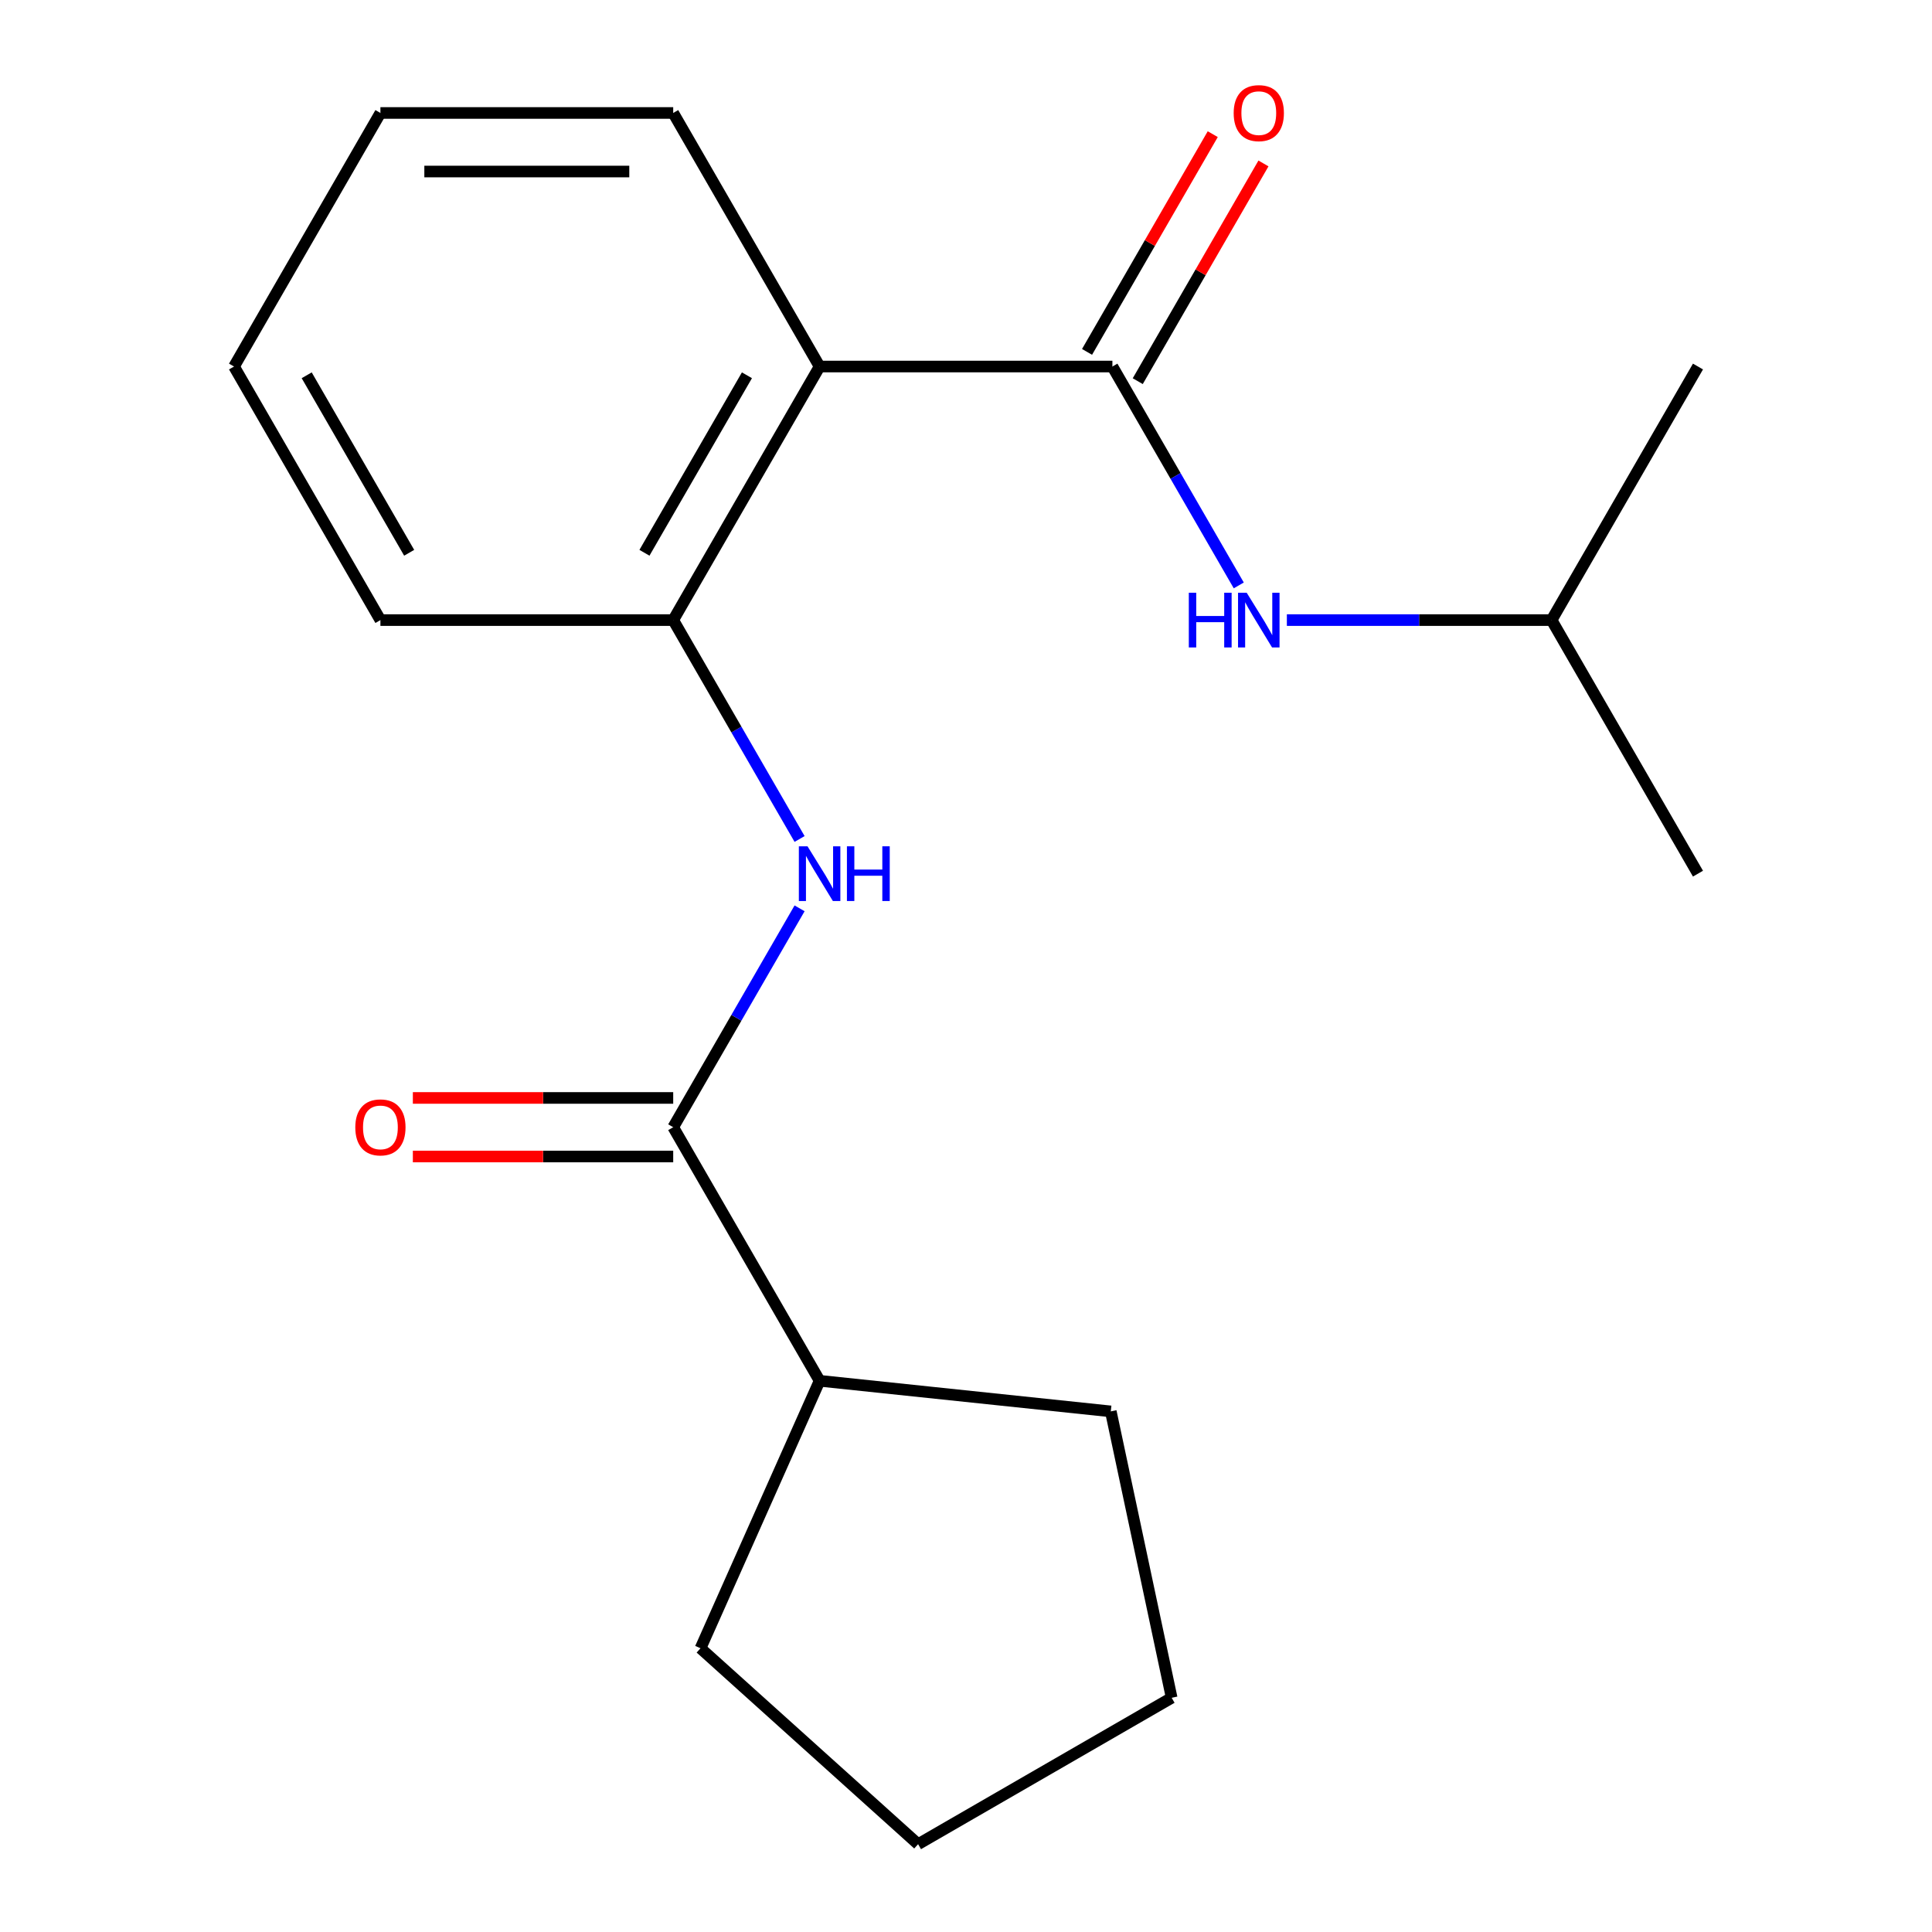 <?xml version='1.0' encoding='iso-8859-1'?>
<svg version='1.1' baseProfile='full'
              xmlns='http://www.w3.org/2000/svg'
                      xmlns:rdkit='http://www.rdkit.org/xml'
                      xmlns:xlink='http://www.w3.org/1999/xlink'
                  xml:space='preserve'
width='1000px' height='1000px' viewBox='0 0 1000 1000'>
<!-- END OF HEADER -->
<rect style='opacity:1.0;fill:#FFFFFF;stroke:none' width='1000' height='1000' x='0' y='0'> </rect>
<path class='bond-0' d='M 575.774,189.715 L 424.226,189.715' style='fill:none;fill-rule:evenodd;stroke:#000000;stroke-width:6px;stroke-linecap:butt;stroke-linejoin:miter;stroke-opacity:1' />
<path class='bond-4' d='M 575.774,189.715 L 608.48,246.363' style='fill:none;fill-rule:evenodd;stroke:#000000;stroke-width:6px;stroke-linecap:butt;stroke-linejoin:miter;stroke-opacity:1' />
<path class='bond-4' d='M 608.48,246.363 L 641.186,303.011' style='fill:none;fill-rule:evenodd;stroke:#0000FF;stroke-width:6px;stroke-linecap:butt;stroke-linejoin:miter;stroke-opacity:1' />
<path class='bond-5' d='M 588.899,197.292 L 621.431,140.944' style='fill:none;fill-rule:evenodd;stroke:#000000;stroke-width:6px;stroke-linecap:butt;stroke-linejoin:miter;stroke-opacity:1' />
<path class='bond-5' d='M 621.431,140.944 L 653.964,84.596' style='fill:none;fill-rule:evenodd;stroke:#FF0000;stroke-width:6px;stroke-linecap:butt;stroke-linejoin:miter;stroke-opacity:1' />
<path class='bond-5' d='M 562.65,182.137 L 595.182,125.789' style='fill:none;fill-rule:evenodd;stroke:#000000;stroke-width:6px;stroke-linecap:butt;stroke-linejoin:miter;stroke-opacity:1' />
<path class='bond-5' d='M 595.182,125.789 L 627.715,69.441' style='fill:none;fill-rule:evenodd;stroke:#FF0000;stroke-width:6px;stroke-linecap:butt;stroke-linejoin:miter;stroke-opacity:1' />
<path class='bond-3' d='M 424.226,189.715 L 348.452,320.959' style='fill:none;fill-rule:evenodd;stroke:#000000;stroke-width:6px;stroke-linecap:butt;stroke-linejoin:miter;stroke-opacity:1' />
<path class='bond-3' d='M 386.611,194.247 L 333.569,286.118' style='fill:none;fill-rule:evenodd;stroke:#000000;stroke-width:6px;stroke-linecap:butt;stroke-linejoin:miter;stroke-opacity:1' />
<path class='bond-8' d='M 424.226,189.715 L 348.452,58.47' style='fill:none;fill-rule:evenodd;stroke:#000000;stroke-width:6px;stroke-linecap:butt;stroke-linejoin:miter;stroke-opacity:1' />
<path class='bond-1' d='M 348.452,583.449 L 381.157,526.801' style='fill:none;fill-rule:evenodd;stroke:#000000;stroke-width:6px;stroke-linecap:butt;stroke-linejoin:miter;stroke-opacity:1' />
<path class='bond-1' d='M 381.157,526.801 L 413.863,470.153' style='fill:none;fill-rule:evenodd;stroke:#0000FF;stroke-width:6px;stroke-linecap:butt;stroke-linejoin:miter;stroke-opacity:1' />
<path class='bond-6' d='M 348.452,568.294 L 281.072,568.294' style='fill:none;fill-rule:evenodd;stroke:#000000;stroke-width:6px;stroke-linecap:butt;stroke-linejoin:miter;stroke-opacity:1' />
<path class='bond-6' d='M 281.072,568.294 L 213.692,568.294' style='fill:none;fill-rule:evenodd;stroke:#FF0000;stroke-width:6px;stroke-linecap:butt;stroke-linejoin:miter;stroke-opacity:1' />
<path class='bond-6' d='M 348.452,598.604 L 281.072,598.604' style='fill:none;fill-rule:evenodd;stroke:#000000;stroke-width:6px;stroke-linecap:butt;stroke-linejoin:miter;stroke-opacity:1' />
<path class='bond-6' d='M 281.072,598.604 L 213.692,598.604' style='fill:none;fill-rule:evenodd;stroke:#FF0000;stroke-width:6px;stroke-linecap:butt;stroke-linejoin:miter;stroke-opacity:1' />
<path class='bond-7' d='M 348.452,583.449 L 424.226,714.694' style='fill:none;fill-rule:evenodd;stroke:#000000;stroke-width:6px;stroke-linecap:butt;stroke-linejoin:miter;stroke-opacity:1' />
<path class='bond-2' d='M 413.863,434.255 L 381.157,377.607' style='fill:none;fill-rule:evenodd;stroke:#0000FF;stroke-width:6px;stroke-linecap:butt;stroke-linejoin:miter;stroke-opacity:1' />
<path class='bond-2' d='M 381.157,377.607 L 348.452,320.959' style='fill:none;fill-rule:evenodd;stroke:#000000;stroke-width:6px;stroke-linecap:butt;stroke-linejoin:miter;stroke-opacity:1' />
<path class='bond-10' d='M 348.452,320.959 L 196.903,320.959' style='fill:none;fill-rule:evenodd;stroke:#000000;stroke-width:6px;stroke-linecap:butt;stroke-linejoin:miter;stroke-opacity:1' />
<path class='bond-9' d='M 666.077,320.959 L 734.587,320.959' style='fill:none;fill-rule:evenodd;stroke:#0000FF;stroke-width:6px;stroke-linecap:butt;stroke-linejoin:miter;stroke-opacity:1' />
<path class='bond-9' d='M 734.587,320.959 L 803.097,320.959' style='fill:none;fill-rule:evenodd;stroke:#000000;stroke-width:6px;stroke-linecap:butt;stroke-linejoin:miter;stroke-opacity:1' />
<path class='bond-11' d='M 424.226,714.694 L 574.944,730.535' style='fill:none;fill-rule:evenodd;stroke:#000000;stroke-width:6px;stroke-linecap:butt;stroke-linejoin:miter;stroke-opacity:1' />
<path class='bond-12' d='M 424.226,714.694 L 362.586,853.14' style='fill:none;fill-rule:evenodd;stroke:#000000;stroke-width:6px;stroke-linecap:butt;stroke-linejoin:miter;stroke-opacity:1' />
<path class='bond-15' d='M 348.452,58.47 L 196.903,58.47' style='fill:none;fill-rule:evenodd;stroke:#000000;stroke-width:6px;stroke-linecap:butt;stroke-linejoin:miter;stroke-opacity:1' />
<path class='bond-15' d='M 325.719,88.78 L 219.636,88.78' style='fill:none;fill-rule:evenodd;stroke:#000000;stroke-width:6px;stroke-linecap:butt;stroke-linejoin:miter;stroke-opacity:1' />
<path class='bond-13' d='M 803.097,320.959 L 878.871,452.204' style='fill:none;fill-rule:evenodd;stroke:#000000;stroke-width:6px;stroke-linecap:butt;stroke-linejoin:miter;stroke-opacity:1' />
<path class='bond-14' d='M 803.097,320.959 L 878.871,189.715' style='fill:none;fill-rule:evenodd;stroke:#000000;stroke-width:6px;stroke-linecap:butt;stroke-linejoin:miter;stroke-opacity:1' />
<path class='bond-19' d='M 196.903,320.959 L 121.129,189.715' style='fill:none;fill-rule:evenodd;stroke:#000000;stroke-width:6px;stroke-linecap:butt;stroke-linejoin:miter;stroke-opacity:1' />
<path class='bond-19' d='M 211.786,286.118 L 158.744,194.247' style='fill:none;fill-rule:evenodd;stroke:#000000;stroke-width:6px;stroke-linecap:butt;stroke-linejoin:miter;stroke-opacity:1' />
<path class='bond-18' d='M 574.944,730.535 L 606.453,878.771' style='fill:none;fill-rule:evenodd;stroke:#000000;stroke-width:6px;stroke-linecap:butt;stroke-linejoin:miter;stroke-opacity:1' />
<path class='bond-17' d='M 362.586,853.14 L 475.208,954.545' style='fill:none;fill-rule:evenodd;stroke:#000000;stroke-width:6px;stroke-linecap:butt;stroke-linejoin:miter;stroke-opacity:1' />
<path class='bond-16' d='M 196.903,58.47 L 121.129,189.715' style='fill:none;fill-rule:evenodd;stroke:#000000;stroke-width:6px;stroke-linecap:butt;stroke-linejoin:miter;stroke-opacity:1' />
<path class='bond-20' d='M 475.208,954.545 L 606.453,878.771' style='fill:none;fill-rule:evenodd;stroke:#000000;stroke-width:6px;stroke-linecap:butt;stroke-linejoin:miter;stroke-opacity:1' />
<path  class='atom-3' d='M 417.966 438.044
L 427.246 453.044
Q 428.166 454.524, 429.646 457.204
Q 431.126 459.884, 431.206 460.044
L 431.206 438.044
L 434.966 438.044
L 434.966 466.364
L 431.086 466.364
L 421.126 449.964
Q 419.966 448.044, 418.726 445.844
Q 417.526 443.644, 417.166 442.964
L 417.166 466.364
L 413.486 466.364
L 413.486 438.044
L 417.966 438.044
' fill='#0000FF'/>
<path  class='atom-3' d='M 438.366 438.044
L 442.206 438.044
L 442.206 450.084
L 456.686 450.084
L 456.686 438.044
L 460.526 438.044
L 460.526 466.364
L 456.686 466.364
L 456.686 453.284
L 442.206 453.284
L 442.206 466.364
L 438.366 466.364
L 438.366 438.044
' fill='#0000FF'/>
<path  class='atom-5' d='M 615.328 306.799
L 619.168 306.799
L 619.168 318.839
L 633.648 318.839
L 633.648 306.799
L 637.488 306.799
L 637.488 335.119
L 633.648 335.119
L 633.648 322.039
L 619.168 322.039
L 619.168 335.119
L 615.328 335.119
L 615.328 306.799
' fill='#0000FF'/>
<path  class='atom-5' d='M 645.288 306.799
L 654.568 321.799
Q 655.488 323.279, 656.968 325.959
Q 658.448 328.639, 658.528 328.799
L 658.528 306.799
L 662.288 306.799
L 662.288 335.119
L 658.408 335.119
L 648.448 318.719
Q 647.288 316.799, 646.048 314.599
Q 644.848 312.399, 644.488 311.719
L 644.488 335.119
L 640.808 335.119
L 640.808 306.799
L 645.288 306.799
' fill='#0000FF'/>
<path  class='atom-6' d='M 638.548 58.55
Q 638.548 51.75, 641.908 47.95
Q 645.268 44.15, 651.548 44.15
Q 657.828 44.15, 661.188 47.95
Q 664.548 51.75, 664.548 58.55
Q 664.548 65.43, 661.148 69.35
Q 657.748 73.23, 651.548 73.23
Q 645.308 73.23, 641.908 69.35
Q 638.548 65.47, 638.548 58.55
M 651.548 70.03
Q 655.868 70.03, 658.188 67.15
Q 660.548 64.23, 660.548 58.55
Q 660.548 52.99, 658.188 50.19
Q 655.868 47.35, 651.548 47.35
Q 647.228 47.35, 644.868 50.15
Q 642.548 52.95, 642.548 58.55
Q 642.548 64.27, 644.868 67.15
Q 647.228 70.03, 651.548 70.03
' fill='#FF0000'/>
<path  class='atom-7' d='M 183.903 583.529
Q 183.903 576.729, 187.263 572.929
Q 190.623 569.129, 196.903 569.129
Q 203.183 569.129, 206.543 572.929
Q 209.903 576.729, 209.903 583.529
Q 209.903 590.409, 206.503 594.329
Q 203.103 598.209, 196.903 598.209
Q 190.663 598.209, 187.263 594.329
Q 183.903 590.449, 183.903 583.529
M 196.903 595.009
Q 201.223 595.009, 203.543 592.129
Q 205.903 589.209, 205.903 583.529
Q 205.903 577.969, 203.543 575.169
Q 201.223 572.329, 196.903 572.329
Q 192.583 572.329, 190.223 575.129
Q 187.903 577.929, 187.903 583.529
Q 187.903 589.249, 190.223 592.129
Q 192.583 595.009, 196.903 595.009
' fill='#FF0000'/>
</svg>
